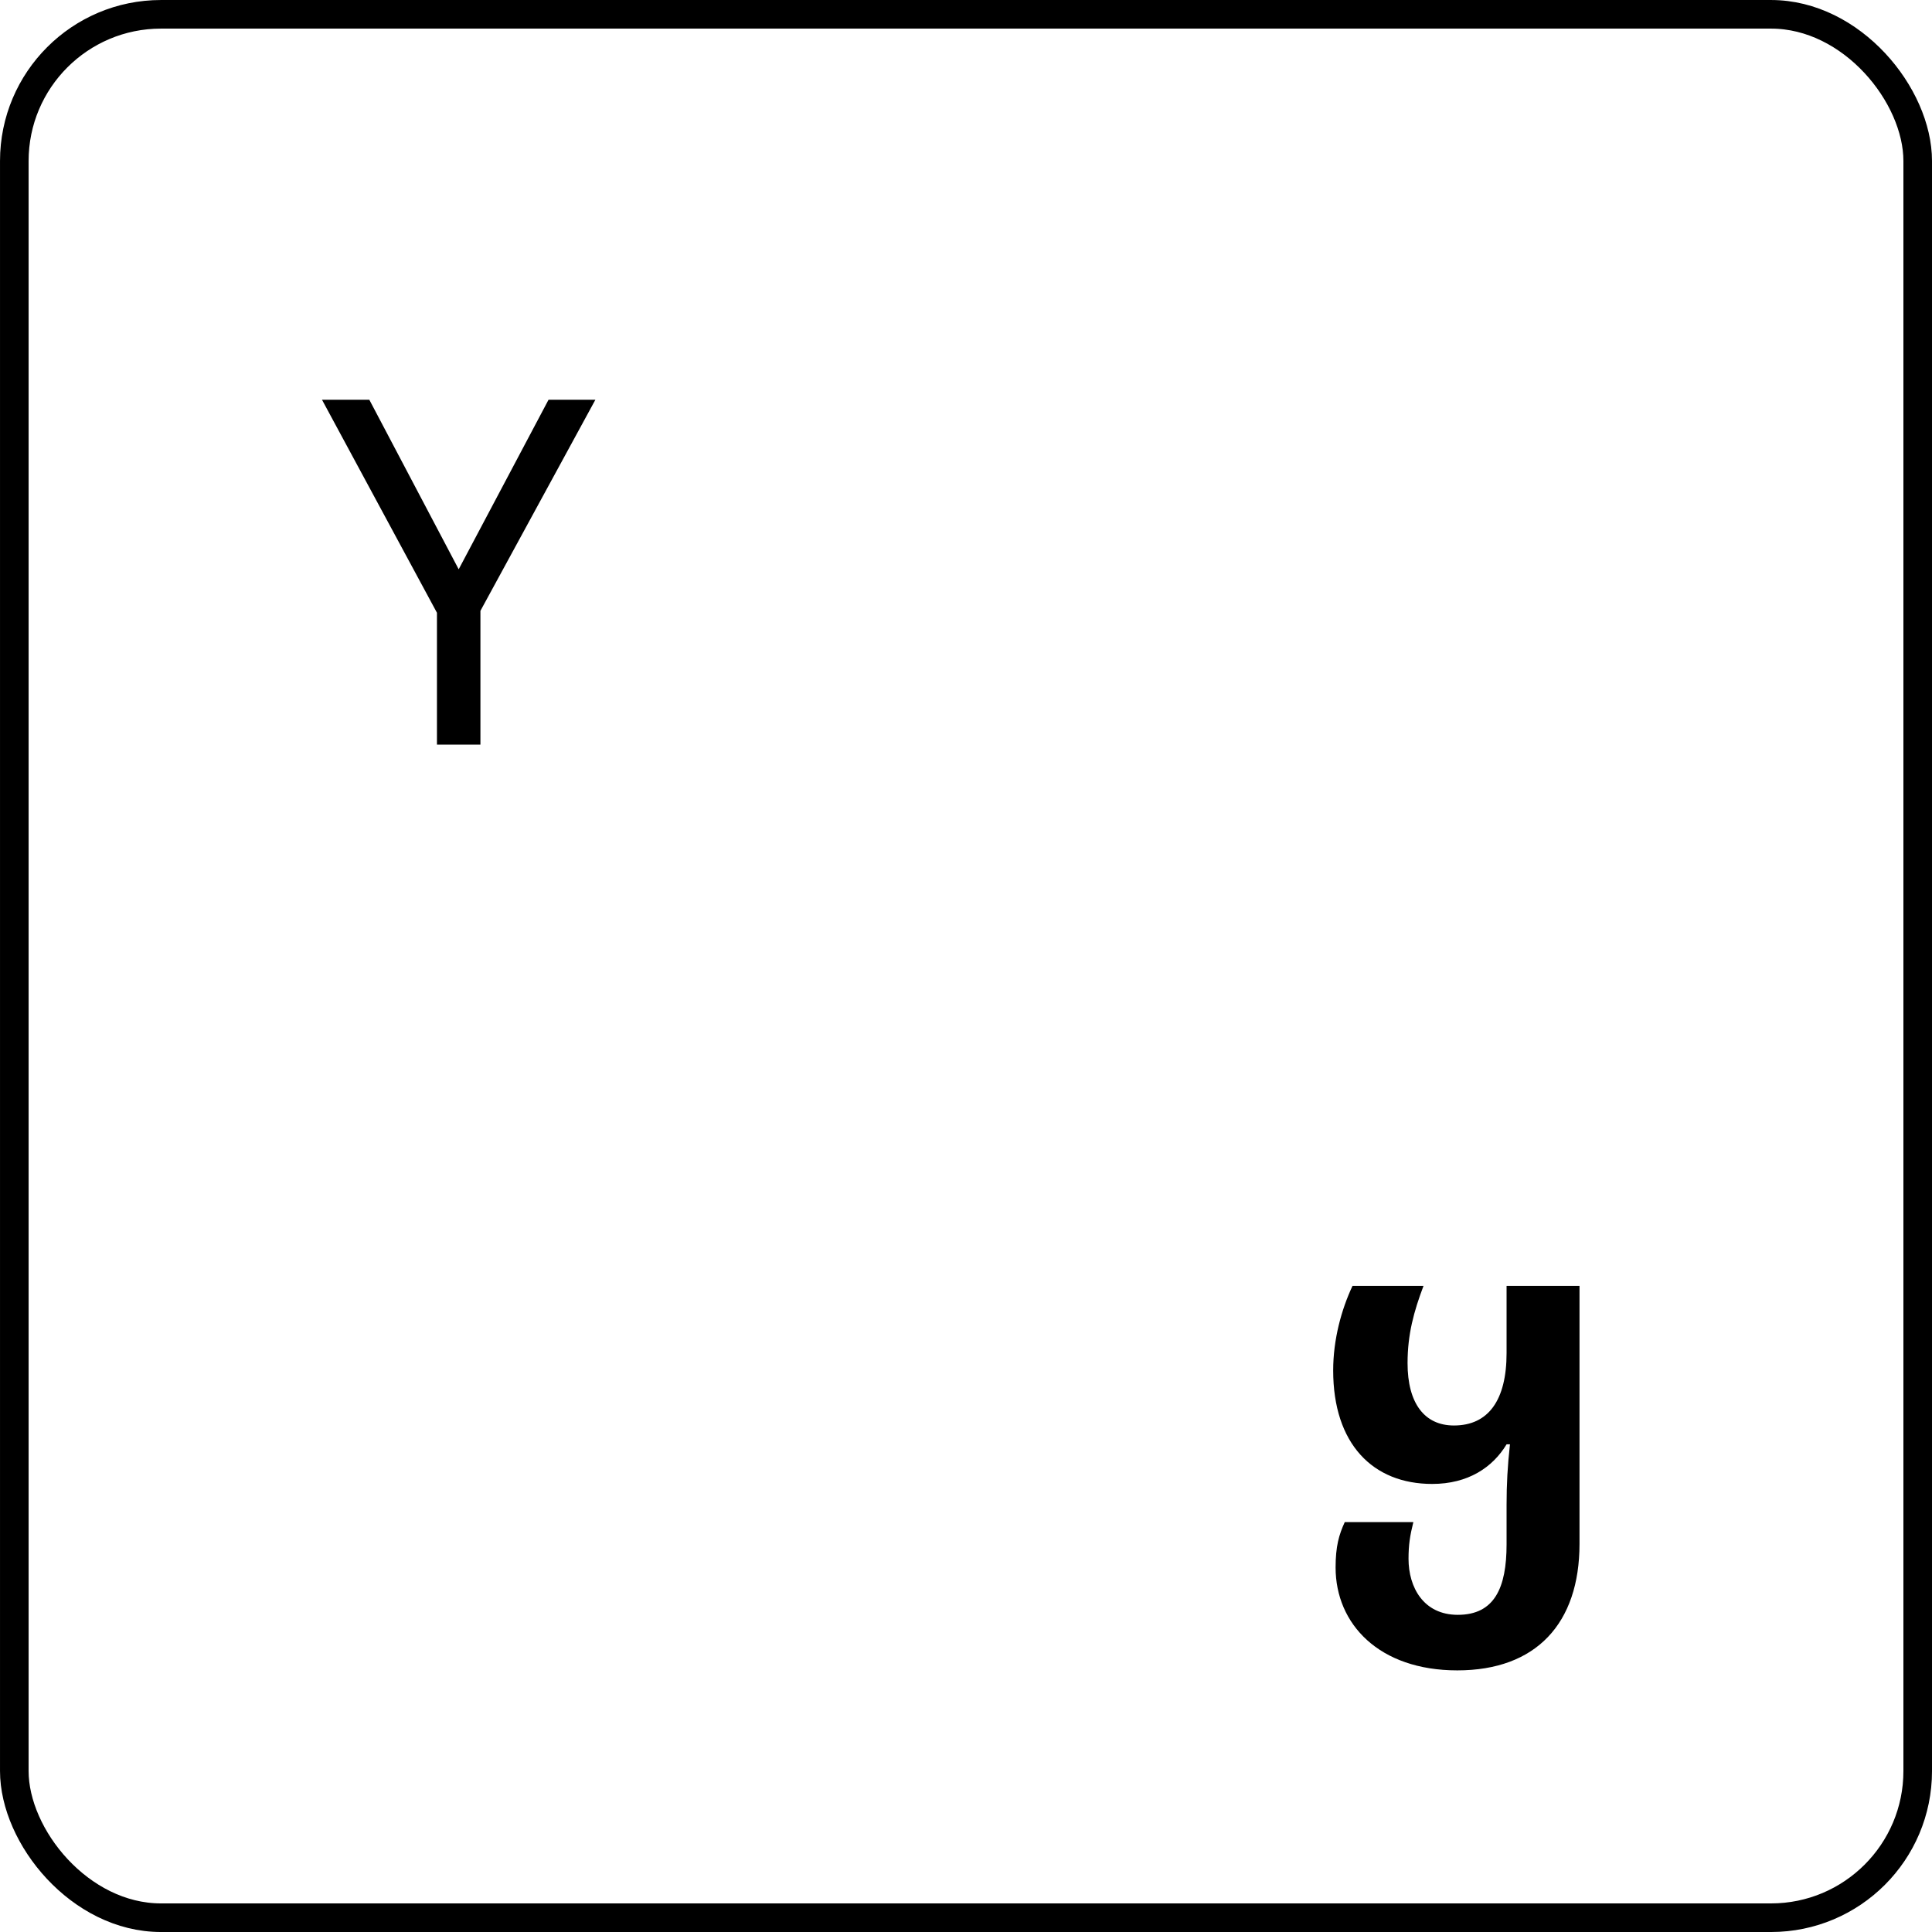 <svg width="96" height="96" viewBox="0 0 96 96" fill="none" xmlns="http://www.w3.org/2000/svg">
<rect x="0.711" y="0.711" width="94.579" height="94.579" rx="7.289" stroke="black" stroke-width="1.421"/>
<path d="M22.792 28.288L27.256 19.864H29.584L23.872 30.352V37H21.712V30.448L16 19.864H18.352L22.792 28.288Z" fill="black"/>
<path d="M72.413 83C68.525 83 66.365 80.696 66.365 77.888C66.365 76.832 66.533 76.256 66.821 75.632H70.229C70.061 76.304 69.989 76.76 69.989 77.456C69.989 78.872 70.733 80.24 72.437 80.24C74.261 80.24 74.861 78.896 74.861 76.736V74.768C74.861 73.76 74.909 72.848 75.029 71.768H74.861C74.165 72.92 72.941 73.736 71.165 73.736C68.213 73.736 66.245 71.744 66.245 68.096C66.245 66.56 66.653 65.072 67.205 63.896H70.733C70.253 65.168 69.941 66.296 69.941 67.736C69.941 69.728 70.781 70.832 72.245 70.832C73.949 70.832 74.861 69.584 74.861 67.232V63.896H78.485V76.712C78.485 80.672 76.325 83 72.413 83Z" fill="black"/>
</svg>
